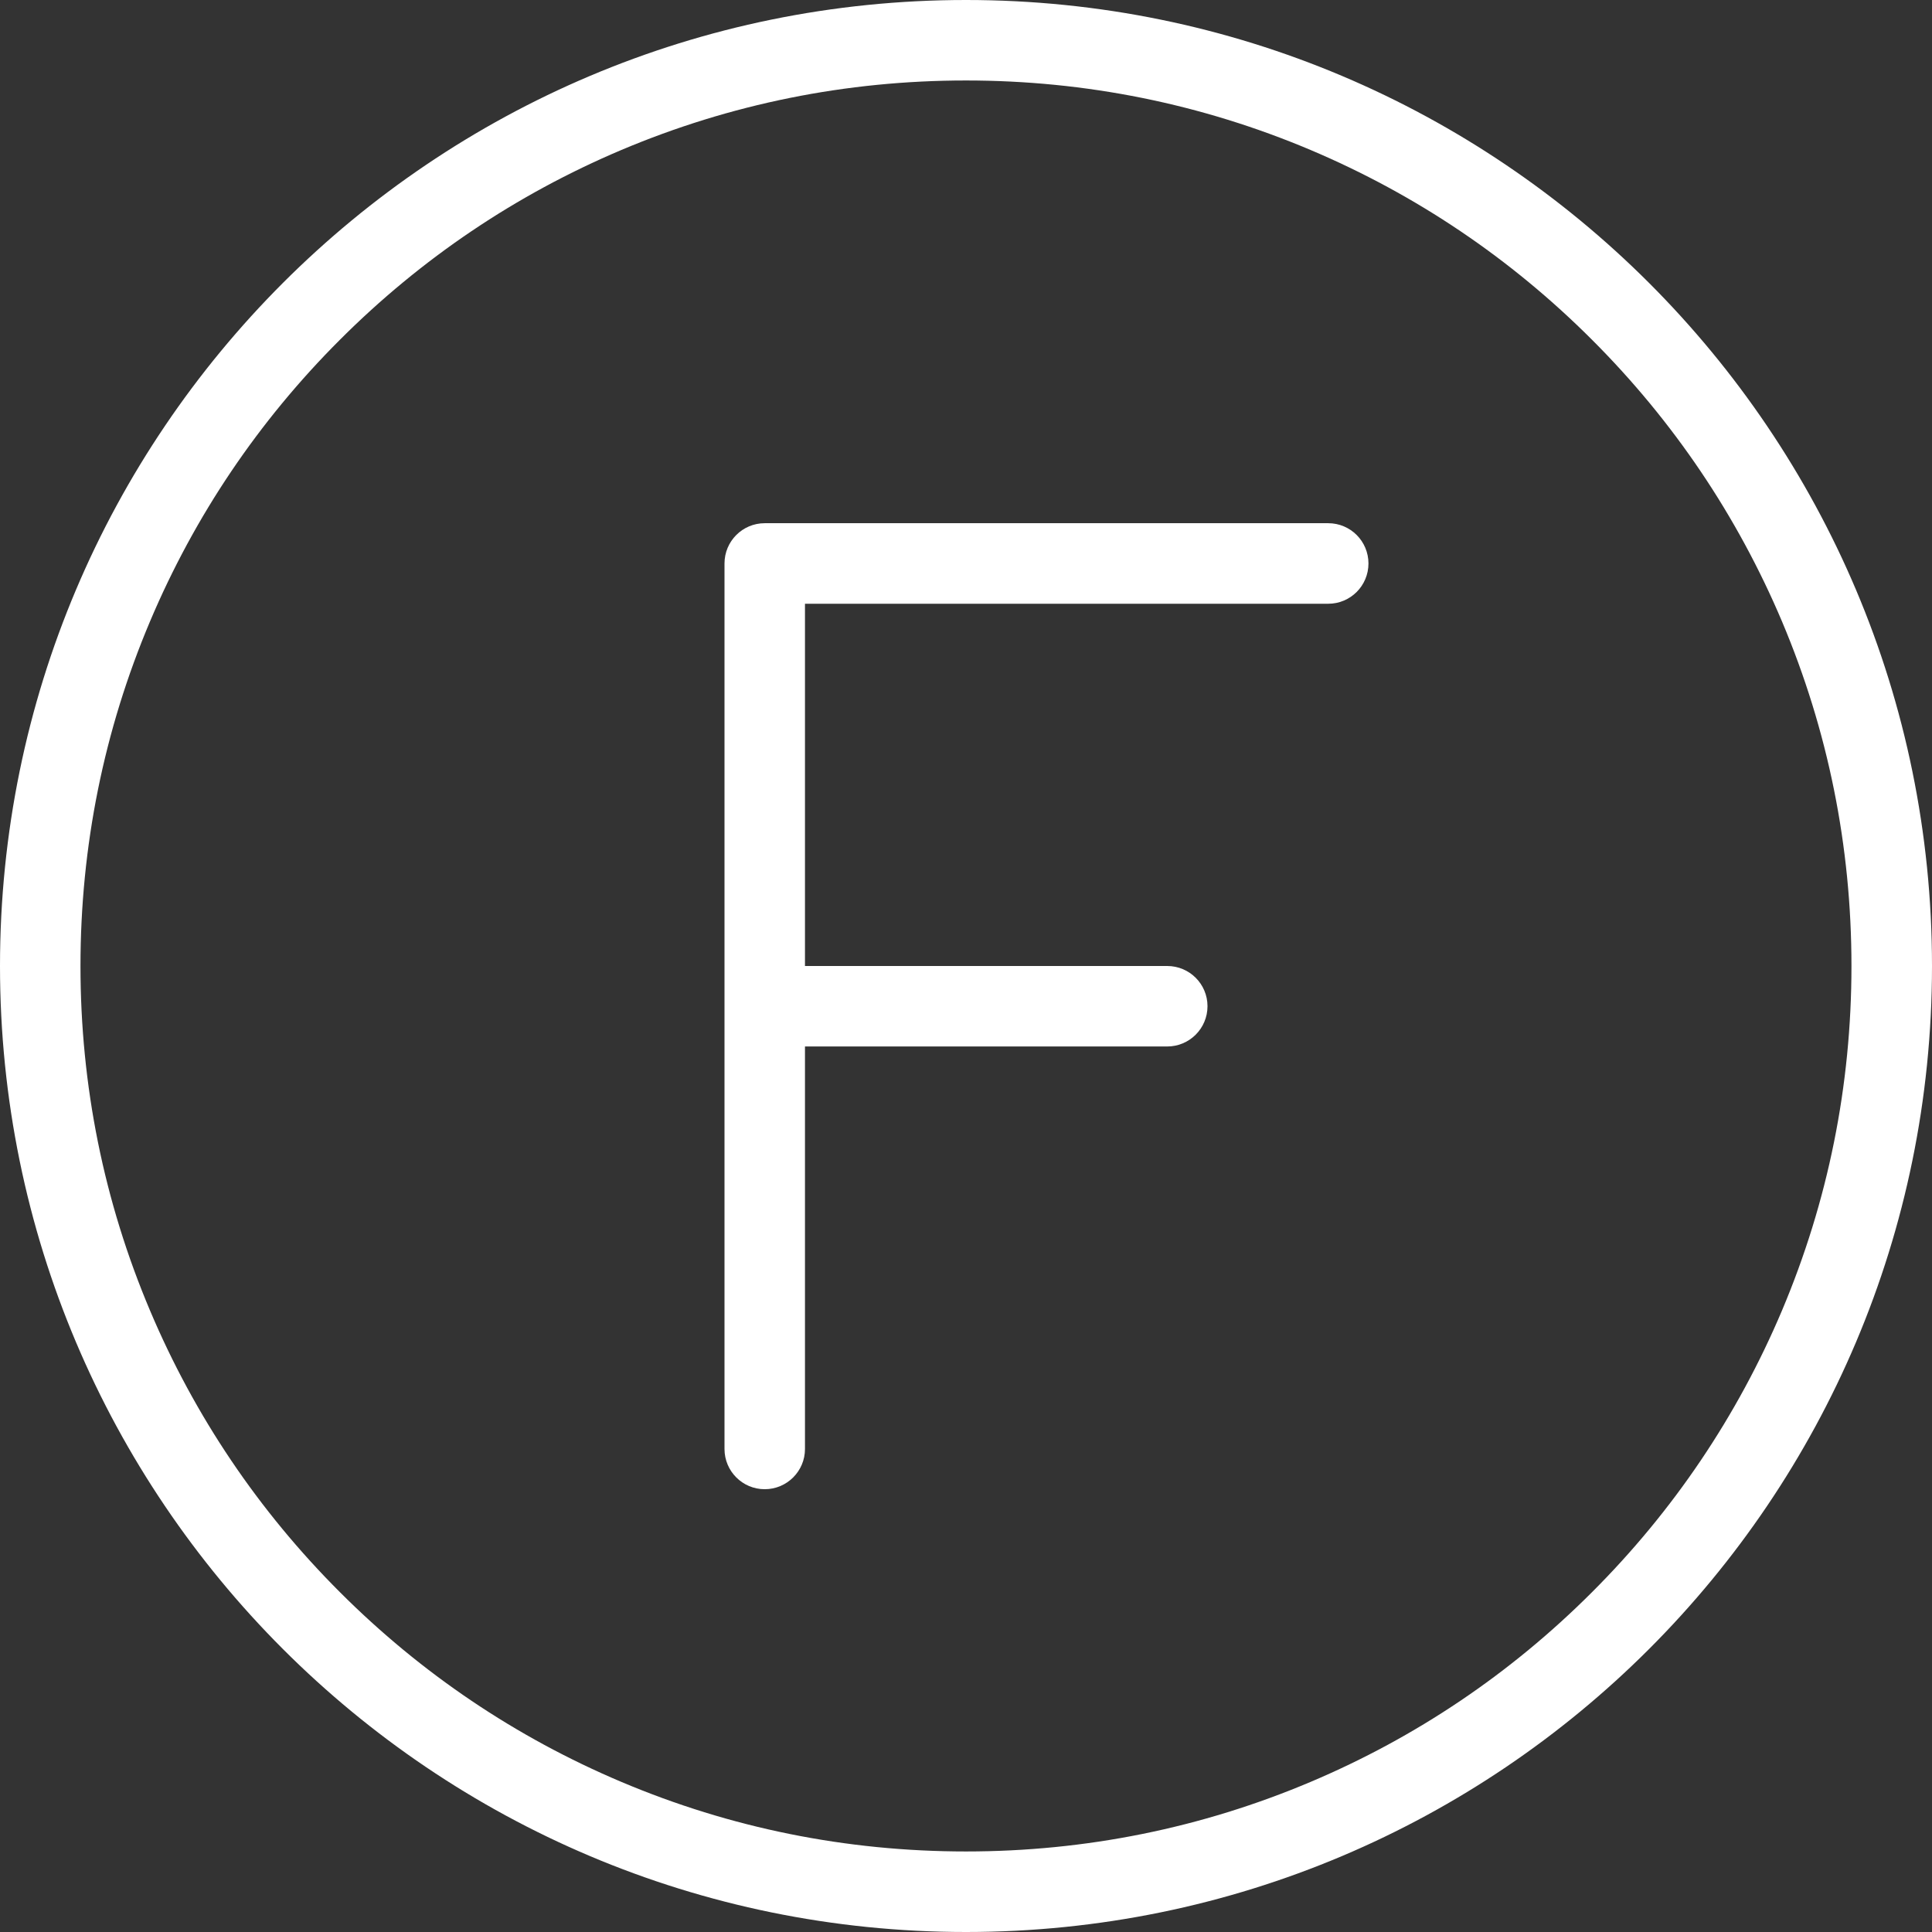 <?xml version="1.0" encoding="UTF-8"?> <svg xmlns="http://www.w3.org/2000/svg" xmlns:xlink="http://www.w3.org/1999/xlink" version="1.1" id="Layer_1" x="0px" y="0px" viewBox="0 0 512 512" style="enable-background:new 0 0 512 512;" xml:space="preserve"><rect x="0" y="0" width="512" height="512" fill="#333333" stroke="none"/><g><g><path d="M256,0C114.609,0,0,114.609,0,256c0,141.375,114.609,256,256,256c141.375,0,256-114.625,256-256 C512,114.609,397.375,0,256,0z M421.922,421.922c-21.547,21.562-46.656,38.484-74.594,50.297 c-28.922,12.234-59.641,18.438-91.328,18.438c-31.703,0-62.422-6.203-91.344-18.438c-27.938-11.812-53.047-28.734-74.594-50.297 c-21.562-21.547-38.484-46.656-50.297-74.594C27.531,318.406,21.328,287.688,21.328,256c0-31.703,6.203-62.422,18.438-91.344 c11.812-27.938,28.734-53.047,50.297-74.594C111.61,68.5,136.719,51.578,164.657,39.75c28.921-12.219,59.64-18.422,91.343-18.422 c31.688,0,62.406,6.203,91.328,18.422c27.938,11.828,53.047,28.75,74.594,50.312c21.562,21.547,38.484,46.656,50.312,74.594 c12.219,28.922,18.422,59.641,18.422,91.344c0,31.688-6.203,62.406-18.422,91.328 C460.406,375.266,443.484,400.375,421.922,421.922z" fill="#000000" style="fill: rgb(255, 255, 255);"></path></g></g><g><g><path d="M352,138.656H202.656c-5.891,0-10.656,4.781-10.656,10.672v234.656c0,0,0,0,0,0.016c0,5.875,4.766,10.656,10.656,10.656 s10.672-4.781,10.672-10.656V277.328h96c5.891,0,10.672-4.781,10.672-10.672S315.219,256,309.328,256h-96v-96H352 c5.891,0,10.656-4.781,10.656-10.672S357.891,138.656,352,138.656z" fill="#000000" style="fill: rgb(255, 255, 255);"></path></g></g></svg> 